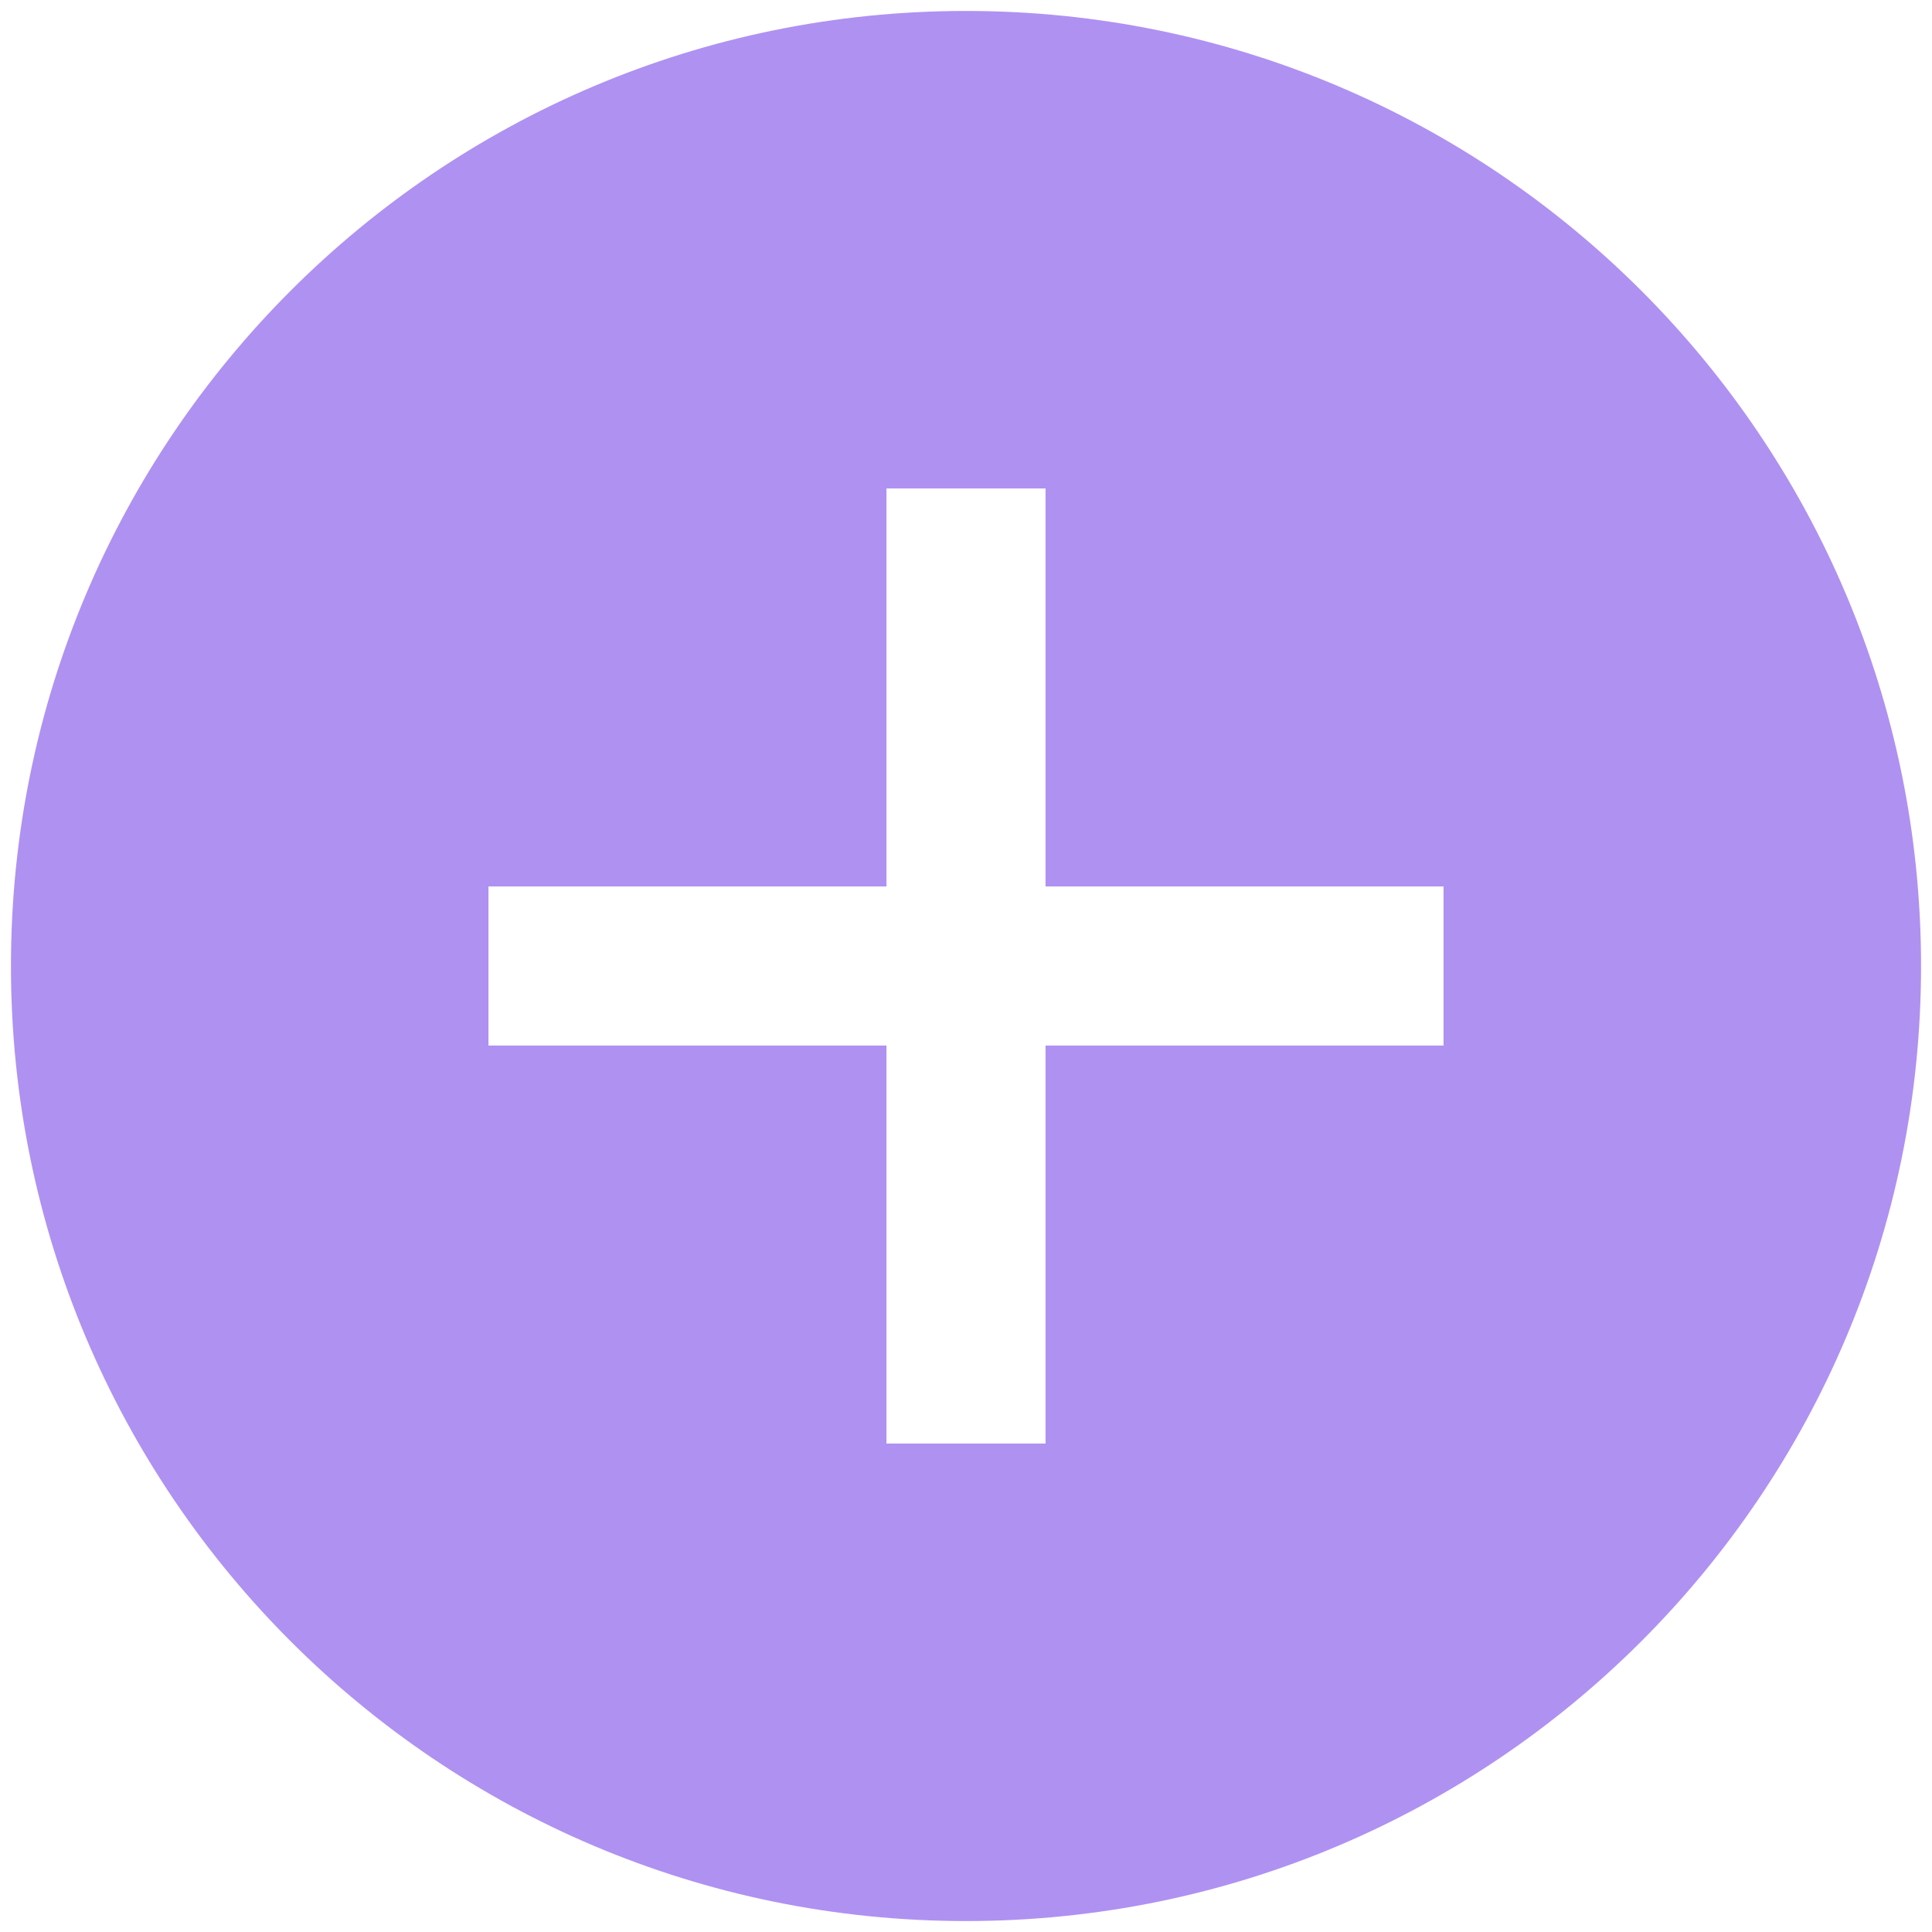 <?xml version="1.0" encoding="UTF-8"?>
<svg id="Layer_1" data-name="Layer 1" xmlns="http://www.w3.org/2000/svg" version="1.1" viewBox="0 0 60 60">
  <defs>
    <style>
      .cls-1 {
        fill: #af91f2;
        stroke-width: 0px;
      }
    </style>
  </defs>
  <path class="cls-1" d="M30,.34C13.62.34.34,13.62.34,30s13.28,29.66,29.66,29.66,29.66-13.28,29.66-29.66S46.38.34,30,.34ZM44.83,32.47h-12.36v12.36h-4.94v-12.36h-12.36v-4.94h12.36v-12.36h4.94v12.36h12.36v4.94Z"/>
</svg>